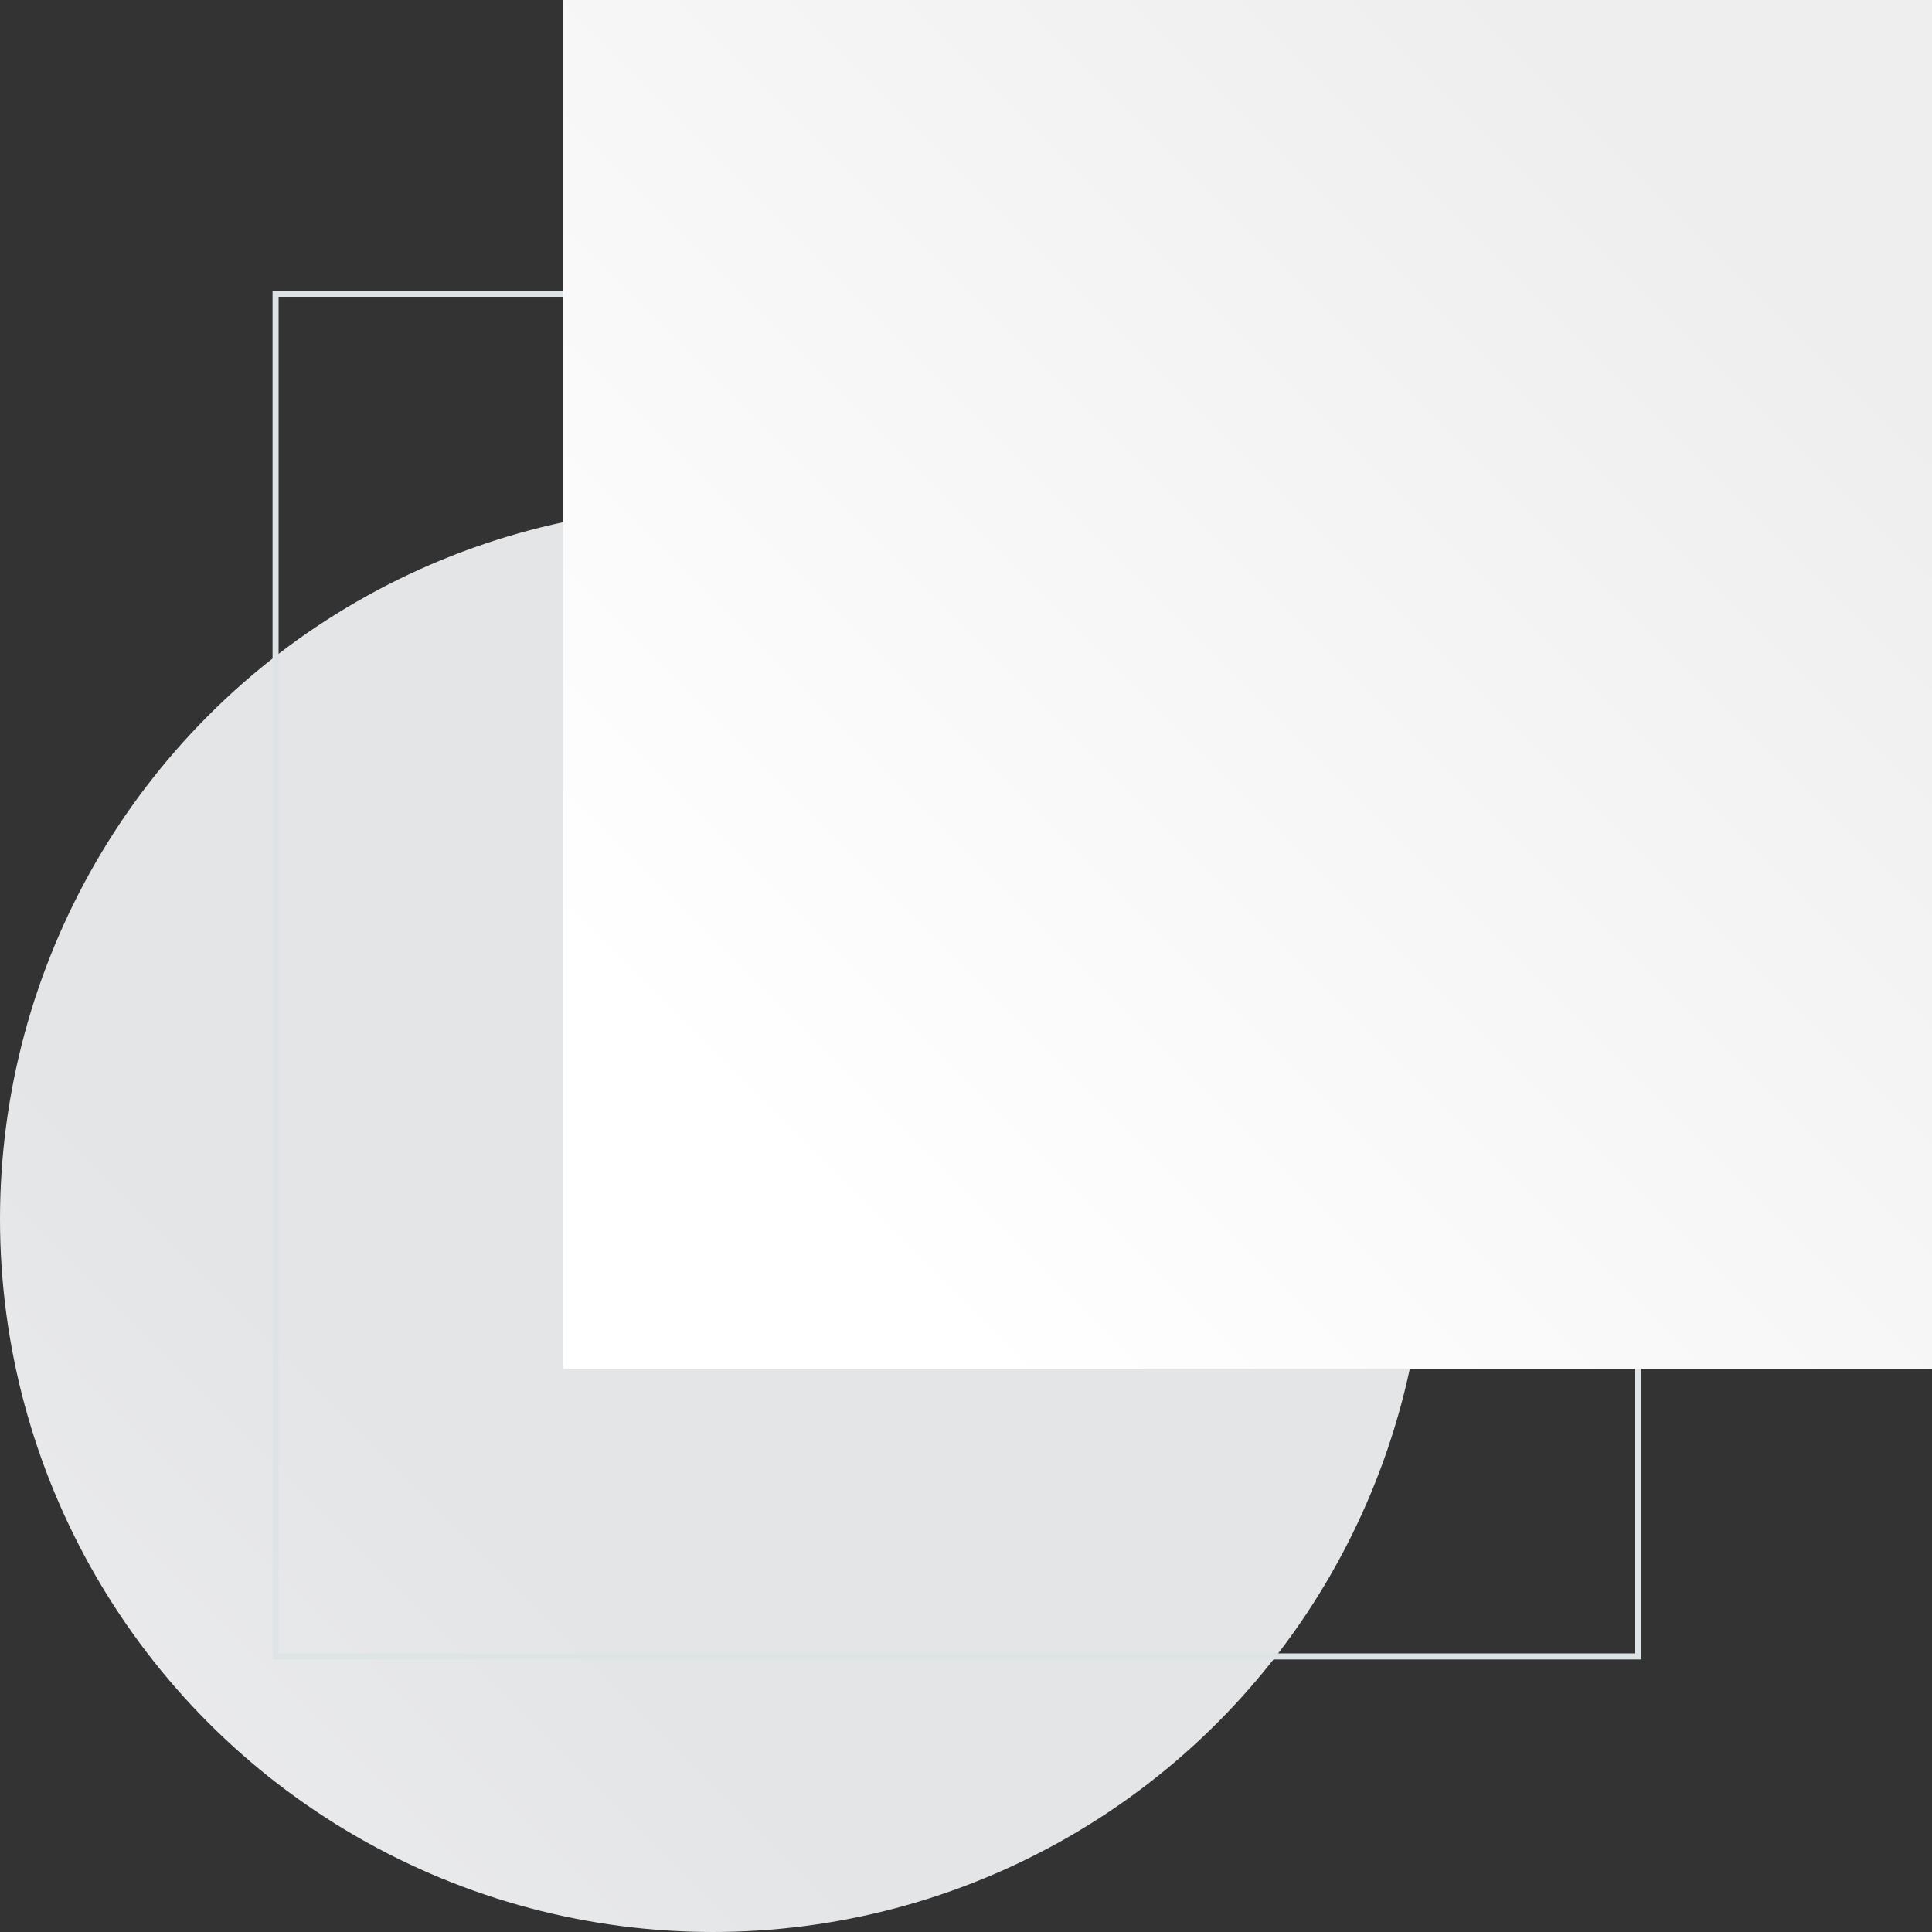 <svg width="319" height="319" viewBox="0 0 319 319" fill="none" xmlns="http://www.w3.org/2000/svg">
  <rect x="0" y="0" width="319" height="319" fill="#333333" stroke="none"/>
  <circle r="117.7" transform="matrix(-1 0 0 1 117.7 201.3)" fill="url(#paint0_linear)"/>
  <rect x="-0.5" y="0.5" width="225" height="225" transform="matrix(-1 0 0 1 270 48)" stroke="#DEE3E5"/>
  <rect width="226" height="226" transform="matrix(-1 0 0 1 319 0)" fill="url(#paint1_linear)"/>
  <defs>
    <linearGradient id="paint0_linear" x1="42.9" y1="42.9" x2="201.3" y2="201.3" gradientUnits="userSpaceOnUse">
      <stop stop-color="#E4E5E7"/>
      <stop offset="1" stop-color="#F7F7F8"/>
    </linearGradient>
    <linearGradient id="paint1_linear" x1="192.206" y1="192.206" x2="33.794" y2="33.794" gradientUnits="userSpaceOnUse">
      <stop stop-color="white"/>
      <stop offset="1" stop-color="#EEEEEE"/>
    </linearGradient>
  </defs>
</svg>
